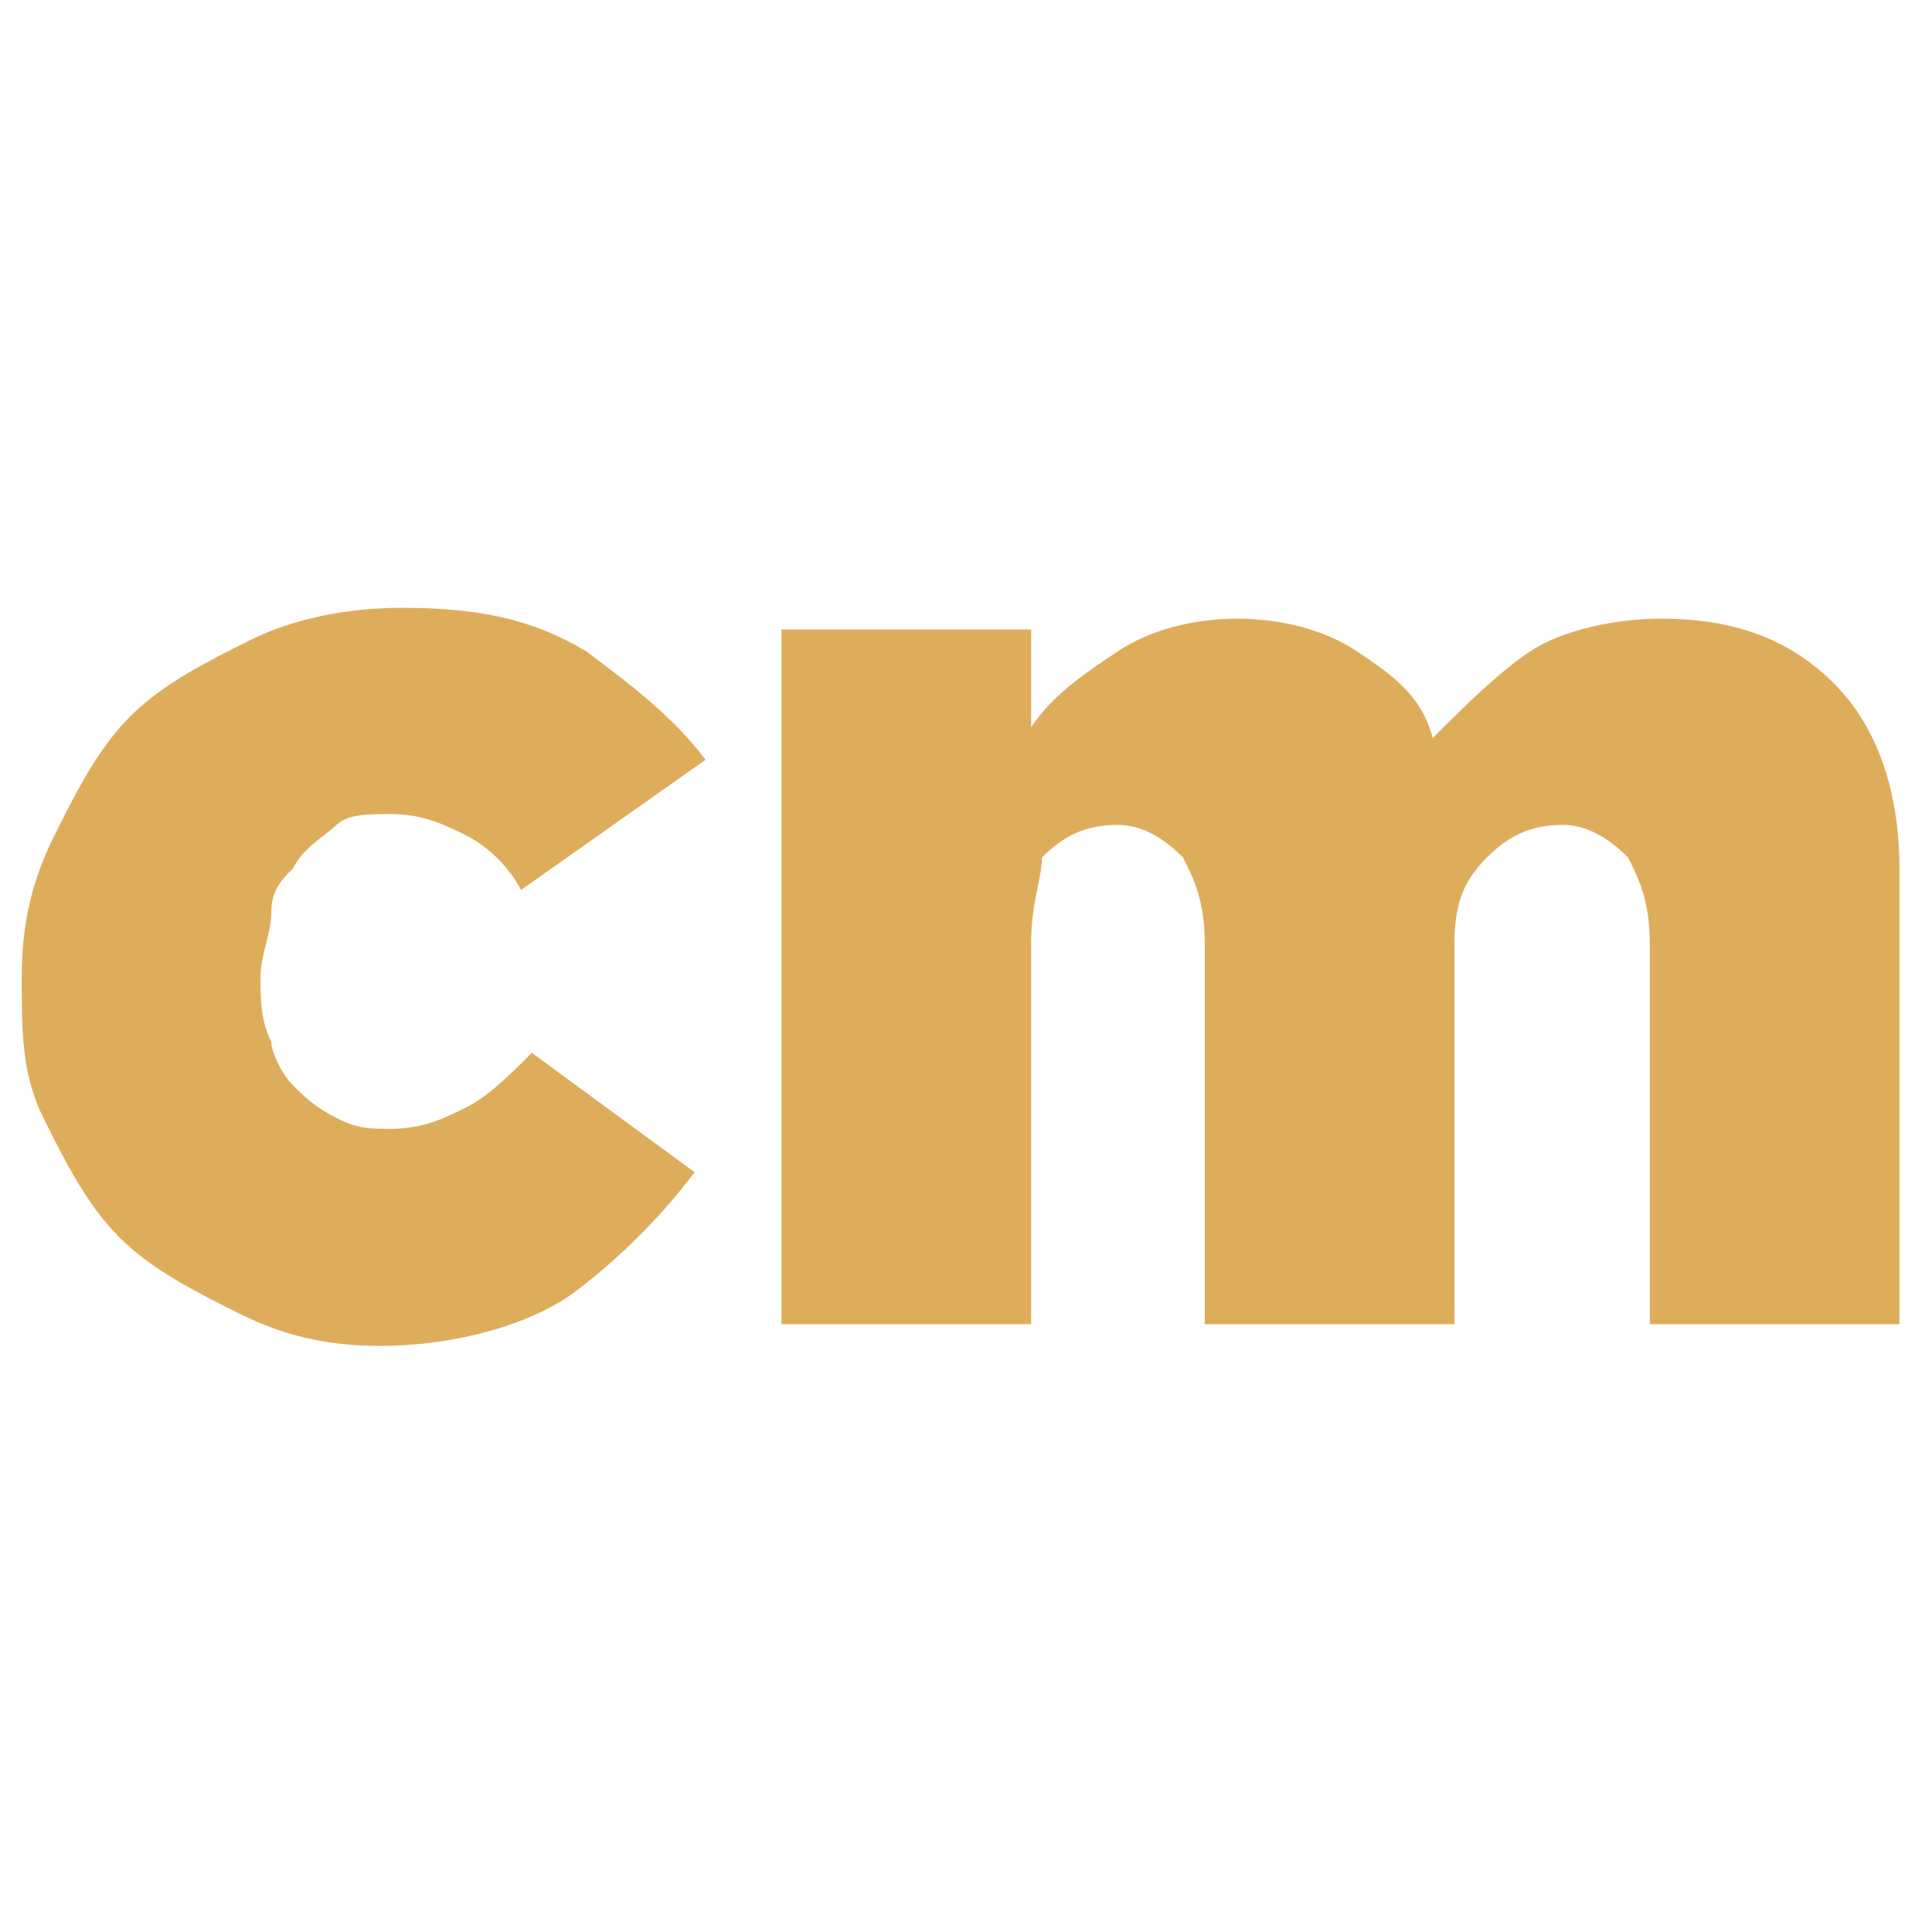 <?xml version="1.0" encoding="utf-8"?>
<!-- Generator: Adobe Illustrator 21.1.0, SVG Export Plug-In . SVG Version: 6.00 Build 0)  -->
<svg version="1.1" id="Layer_1" xmlns="http://www.w3.org/2000/svg" xmlns:xlink="http://www.w3.org/1999/xlink" x="0px" y="0px"
	 viewBox="0 0 17.8 17.8" style="enable-background:new 0 0 17.8 17.8;" xml:space="preserve">
<style type="text/css">
	.st0{fill:#DEAD5C;}
</style>
<g>
	<path class="st0" d="M3.5,12.4c-0.5,0-0.9-0.1-1.3-0.3c-0.4-0.2-0.8-0.4-1.1-0.7c-0.3-0.3-0.5-0.7-0.7-1.1S0.2,9.5,0.2,9v0
		c0-0.5,0.1-0.9,0.3-1.3c0.2-0.4,0.4-0.8,0.7-1.1c0.3-0.3,0.7-0.5,1.1-0.7c0.4-0.2,0.9-0.3,1.4-0.3c0.7,0,1.2,0.1,1.7,0.4
		c0.4,0.3,0.8,0.6,1.1,1L4.8,8.2C4.7,8,4.5,7.8,4.3,7.7C4.1,7.6,3.9,7.5,3.6,7.5c-0.2,0-0.4,0-0.5,0.1C3,7.7,2.8,7.8,2.7,8
		C2.6,8.1,2.5,8.2,2.5,8.4S2.4,8.8,2.4,9v0c0,0.2,0,0.4,0.1,0.6C2.5,9.7,2.6,9.9,2.7,10c0.1,0.1,0.2,0.2,0.4,0.3s0.3,0.1,0.5,0.1
		c0.3,0,0.5-0.1,0.7-0.2c0.2-0.1,0.4-0.3,0.6-0.5l1.5,1.1c-0.3,0.4-0.7,0.8-1.1,1.1S4.2,12.4,3.5,12.4z"/>
	<path class="st0" d="M7.2,5.8h2.3v0.9c0.2-0.3,0.5-0.5,0.8-0.7c0.3-0.2,0.7-0.3,1.1-0.3c0.4,0,0.8,0.1,1.1,0.3
		c0.3,0.2,0.6,0.4,0.7,0.8c0.3-0.3,0.6-0.6,0.9-0.8c0.3-0.2,0.8-0.3,1.2-0.3c0.7,0,1.2,0.2,1.6,0.6c0.4,0.4,0.6,1,0.6,1.7v4.2h-2.3
		V8.7c0-0.4-0.1-0.6-0.2-0.8c-0.2-0.2-0.4-0.3-0.6-0.3c-0.3,0-0.5,0.1-0.7,0.3c-0.2,0.2-0.3,0.4-0.3,0.8v3.5h-2.3V8.7
		c0-0.4-0.1-0.6-0.2-0.8c-0.2-0.2-0.4-0.3-0.6-0.3c-0.3,0-0.5,0.1-0.7,0.3C9.6,8.1,9.5,8.3,9.5,8.7v3.5H7.2V5.8z"/>
</g>
</svg>
